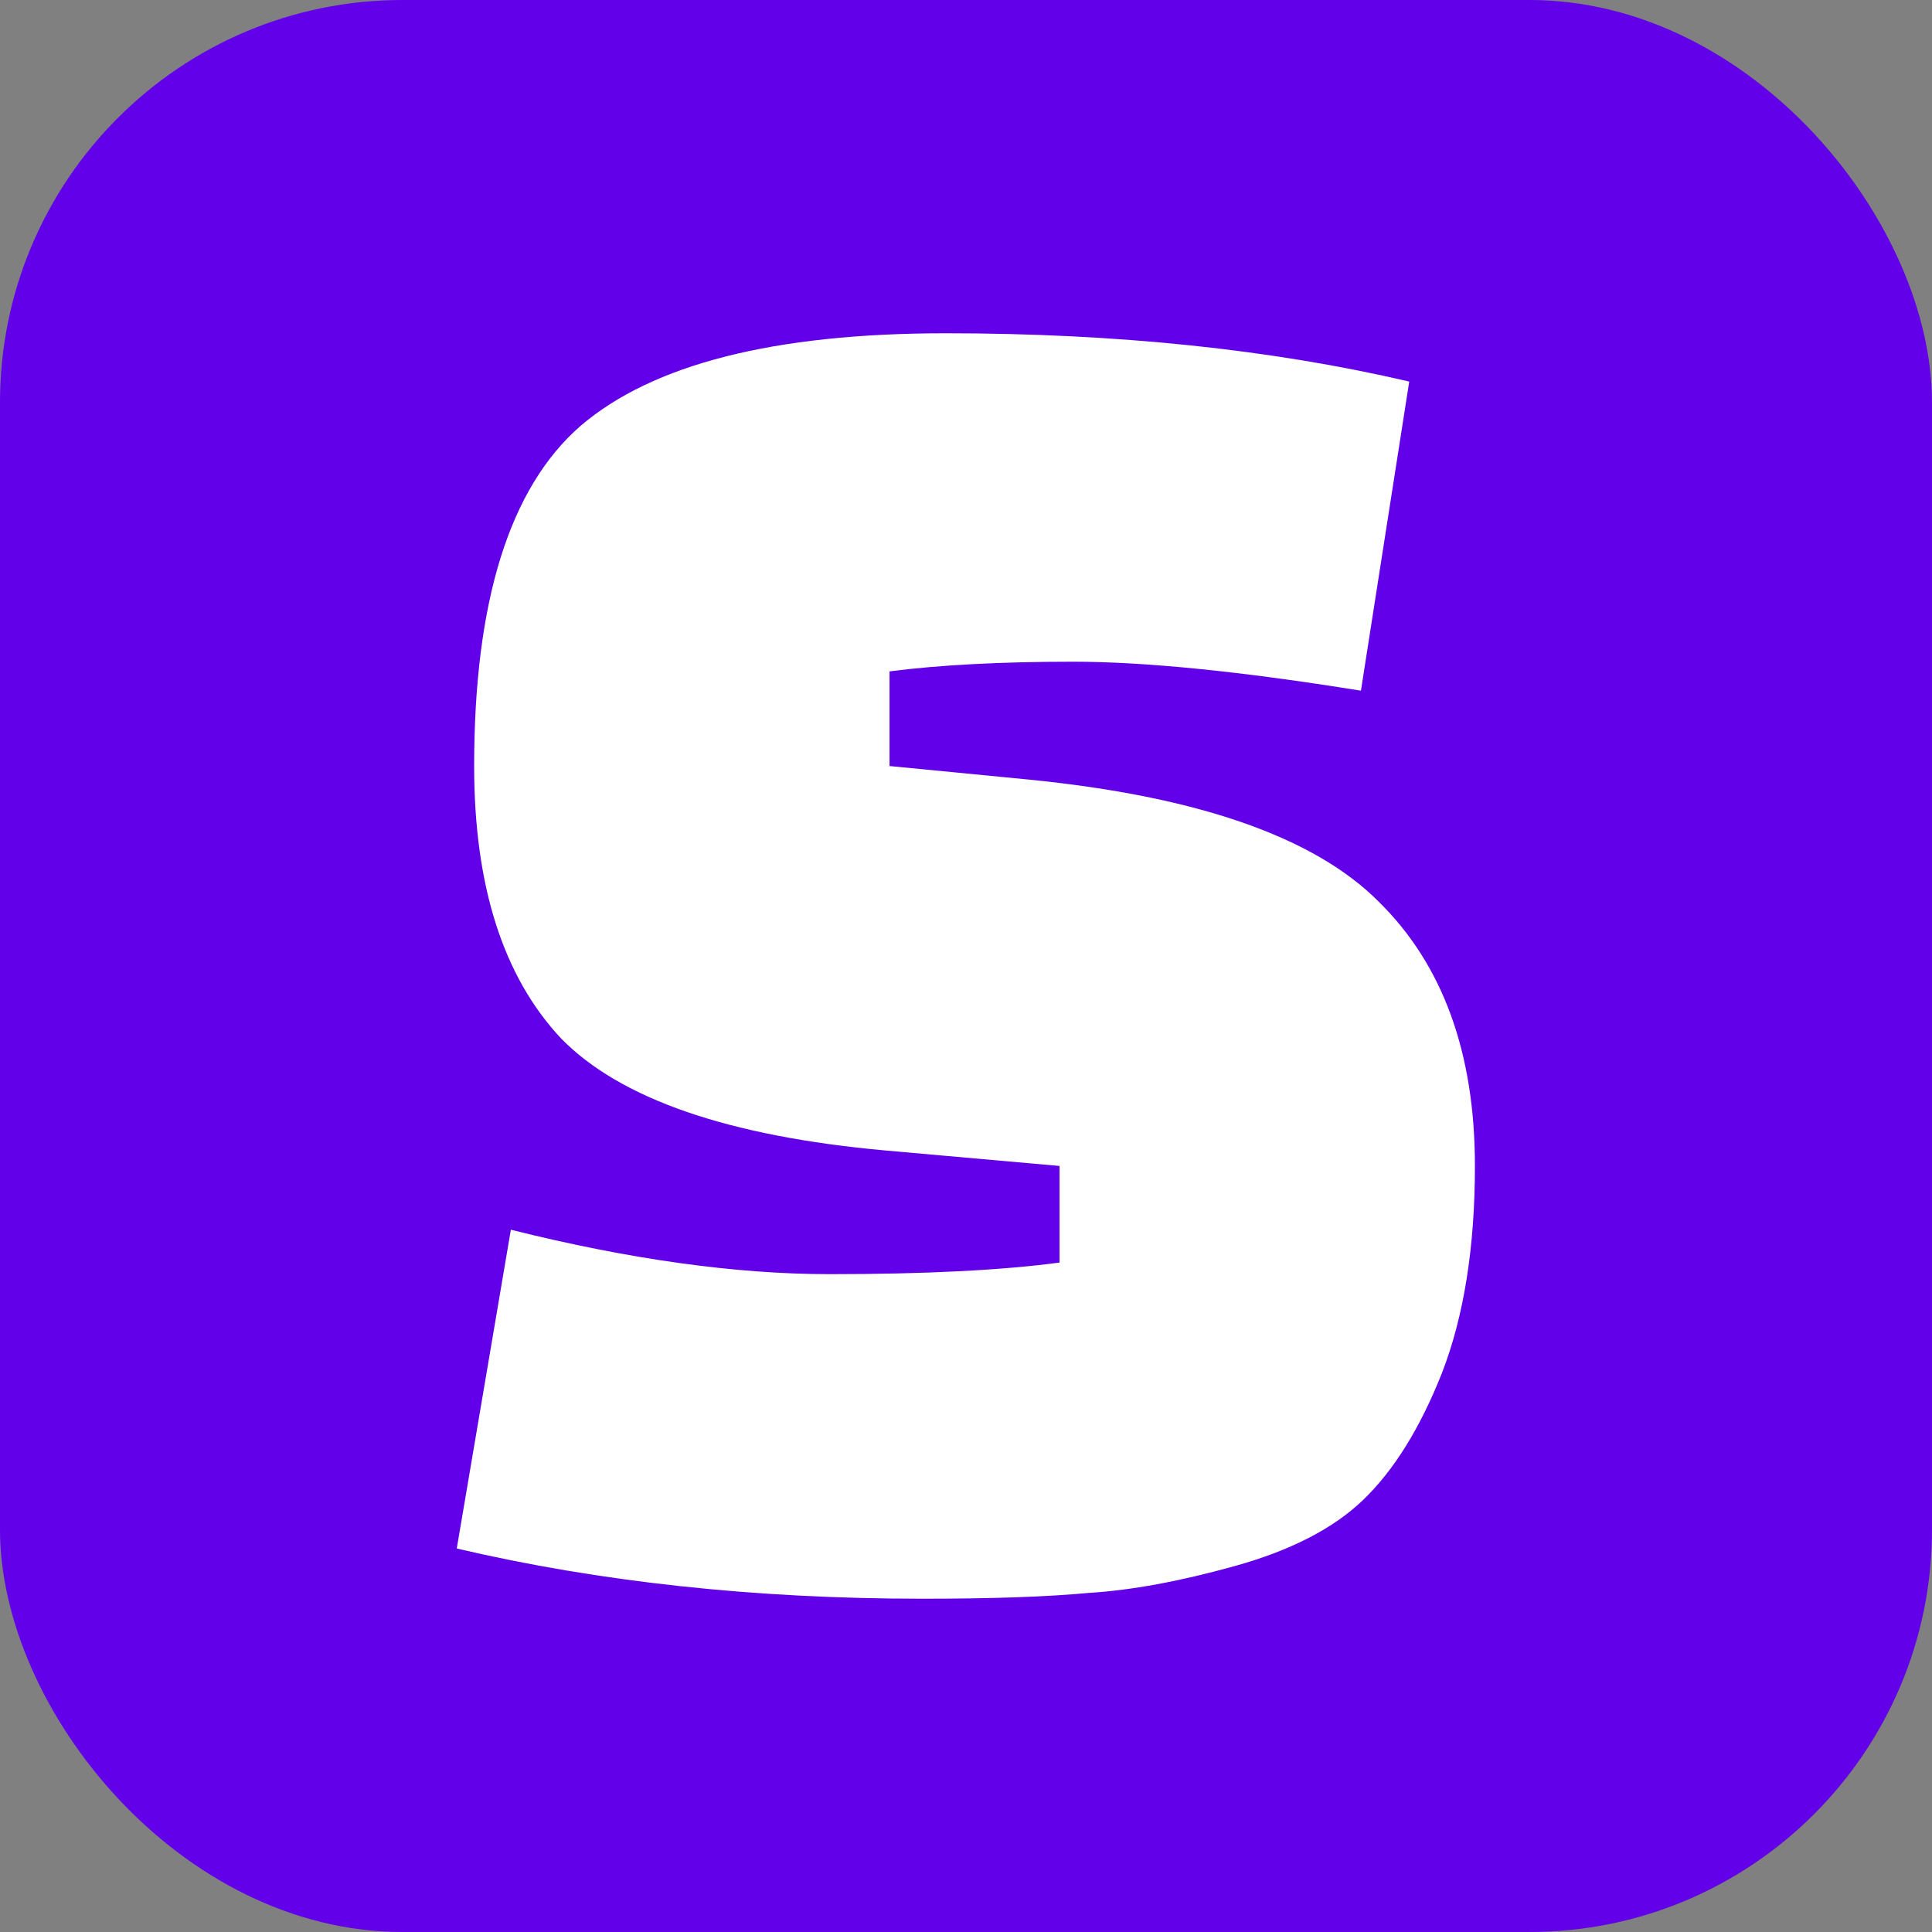<svg width="48" height="48" viewBox="0 0 48 48" fill="none" xmlns="http://www.w3.org/2000/svg">
	<rect x="0" y="0" width="48" height="48" fill="#808080" stroke="none"/>
	<rect width="48" height="48" rx="10" fill="#6200EA"/>
	<path d="M11.348 38.472L12.692 30.552C15.636 31.288 18.276 31.656 20.612 31.656C22.98 31.656 24.884 31.56 26.324 31.368V28.968L22.004 28.584C18.1 28.232 15.412 27.304 13.94 25.8C12.5 24.264 11.78 22.008 11.78 19.032C11.78 14.936 12.66 12.12 14.42 10.584C16.212 9.048 19.236 8.28 23.492 8.28C27.748 8.28 31.588 8.68 35.012 9.48L33.812 17.16C30.836 16.68 28.452 16.44 26.66 16.44C24.868 16.44 23.348 16.52 22.1 16.68V19.032L25.556 19.368C29.748 19.784 32.644 20.792 34.244 22.392C35.844 23.96 36.644 26.152 36.644 28.968C36.644 30.984 36.372 32.696 35.828 34.104C35.284 35.48 34.628 36.536 33.86 37.272C33.124 37.976 32.068 38.52 30.692 38.904C29.316 39.288 28.1 39.512 27.044 39.576C26.02 39.672 24.644 39.72 22.916 39.72C18.756 39.72 14.9 39.304 11.348 38.472Z" fill="white"/>
</svg>
